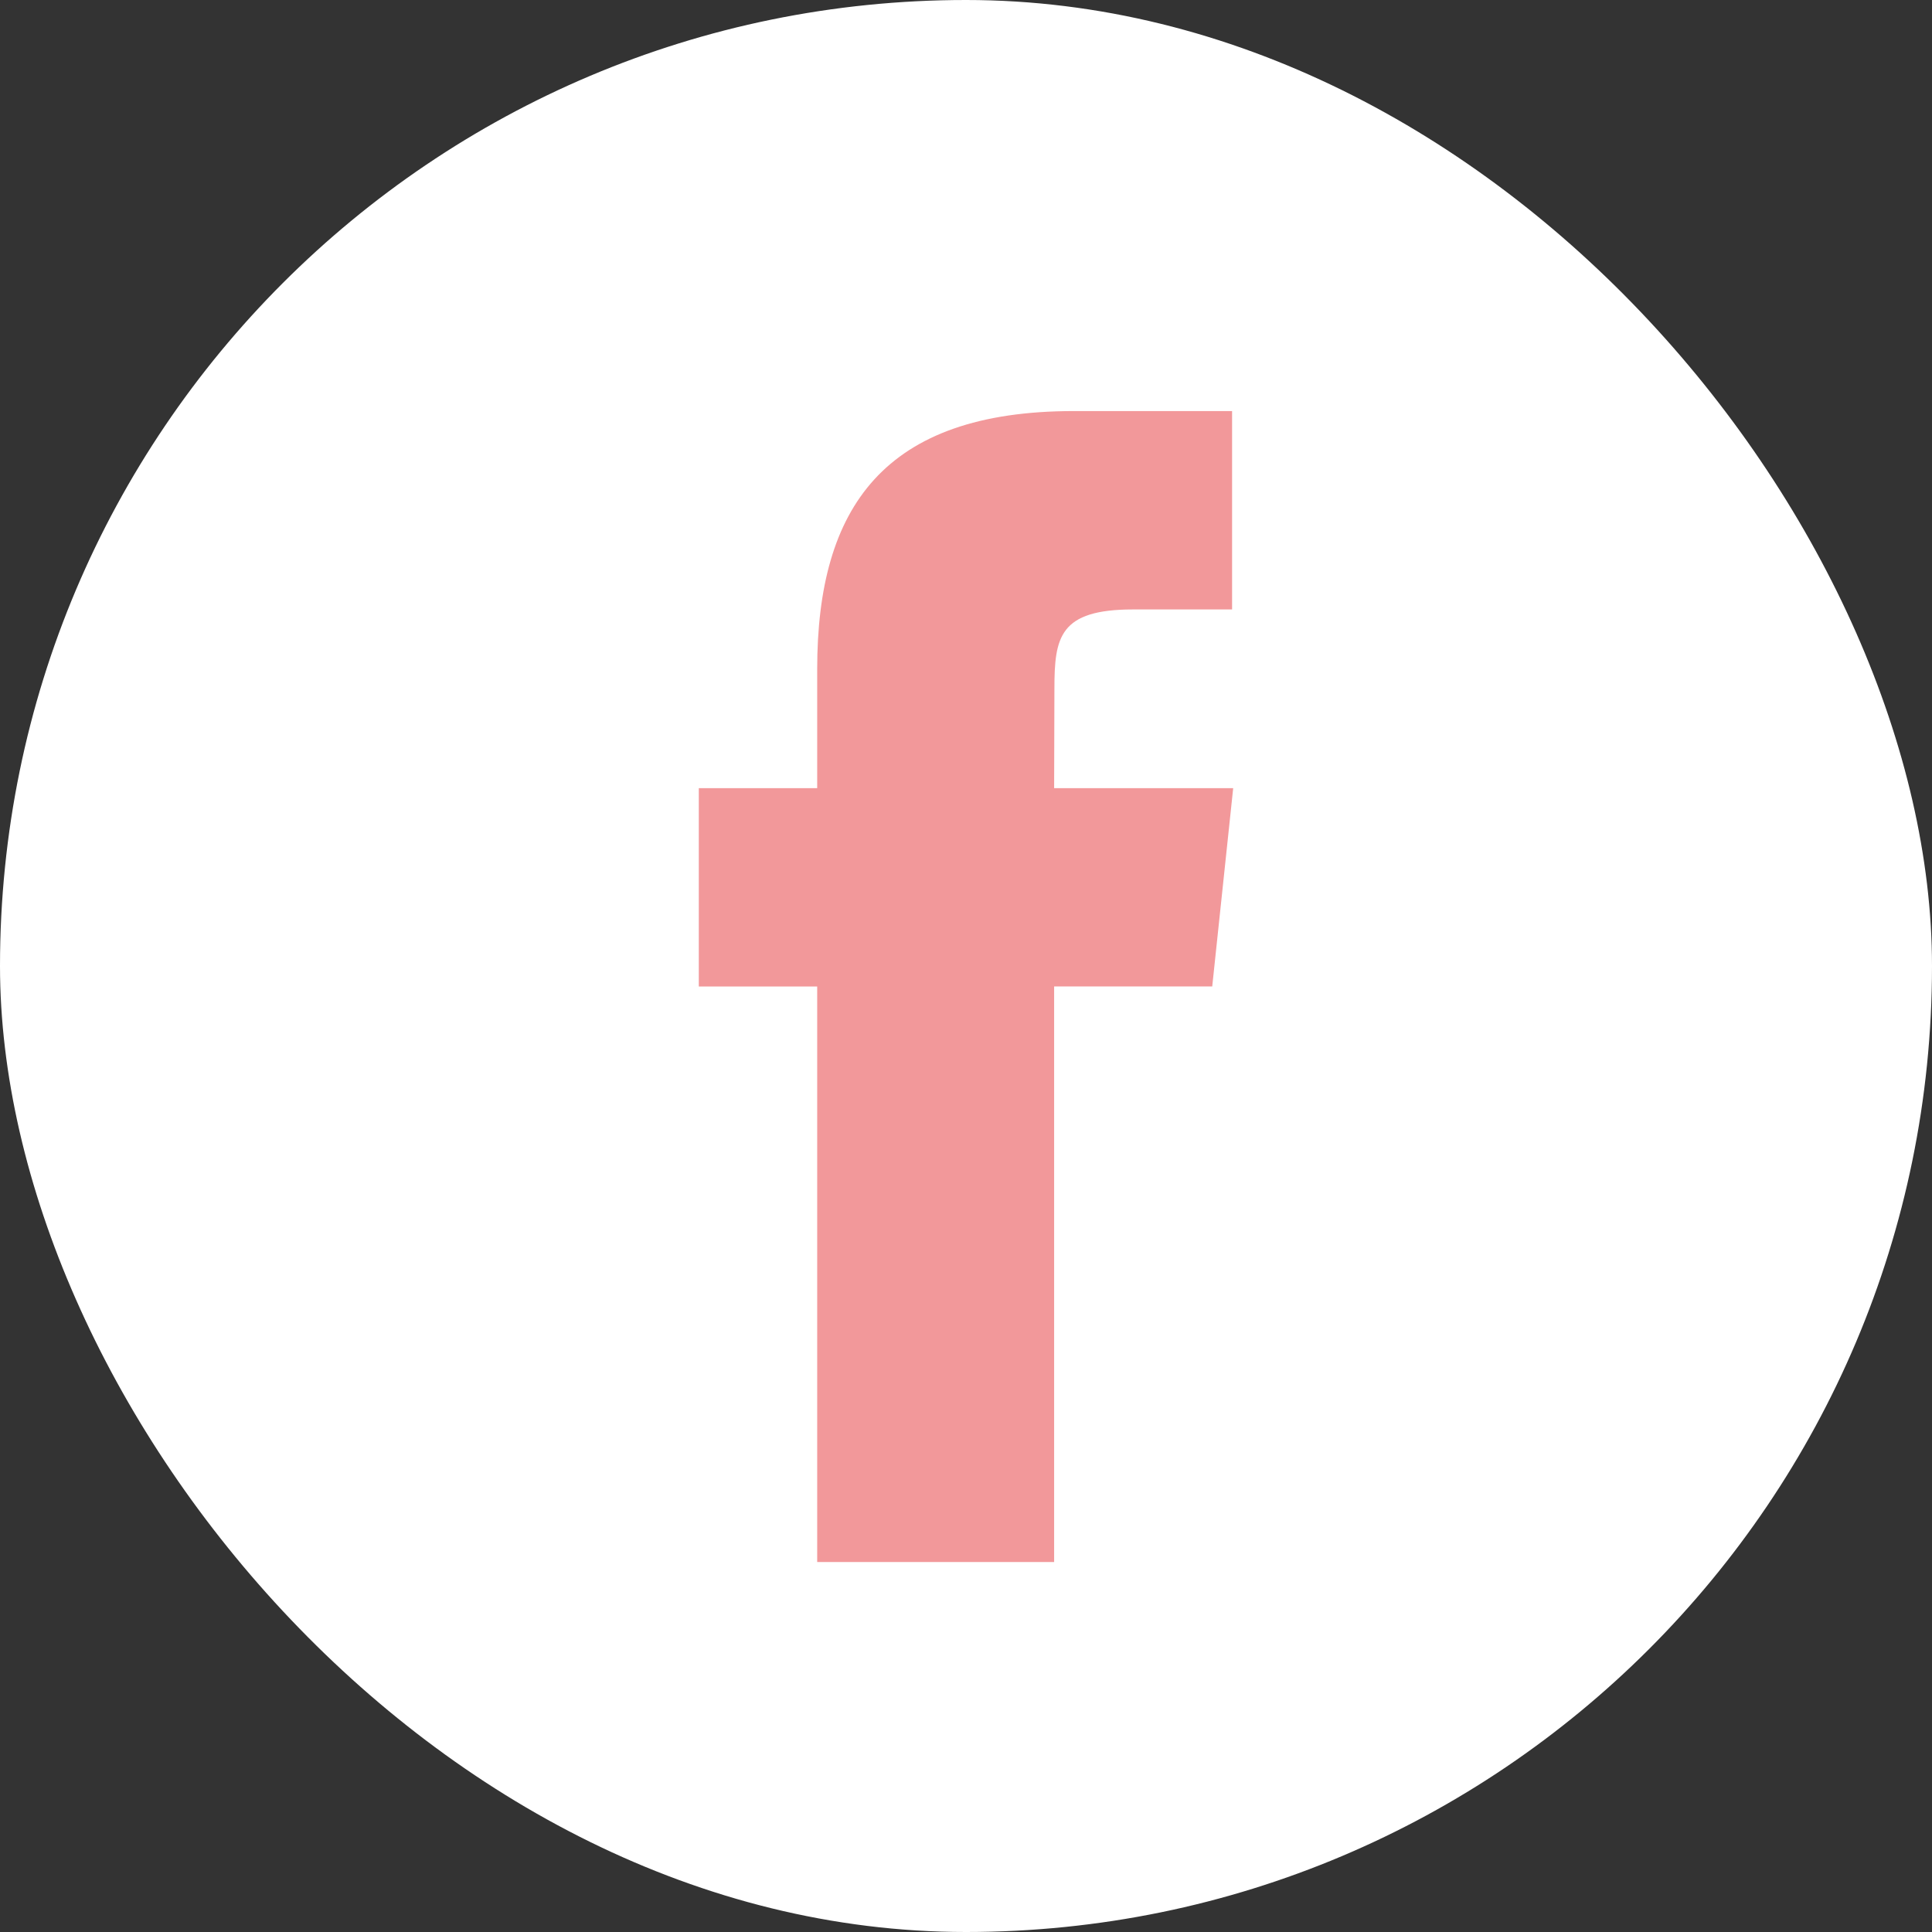 <?xml version="1.0" encoding="UTF-8"?>
<svg width="47px" height="47px" viewBox="0 0 47 47" version="1.1" xmlns="http://www.w3.org/2000/svg" xmlns:xlink="http://www.w3.org/1999/xlink">
    <rect x="0" y="0" width="47" height="47" fill="#333333" stroke="none"/>
    <title>Group 7</title>
    <g id="Page-1" stroke="none" stroke-width="1" fill="none" fill-rule="evenodd">
        <g id="Desktop-HD-Copy-2" transform="translate(-907, -5166)">
            <g id="Group-9" transform="translate(907, 5072)">
                <g id="Group-7" transform="translate(0, 94)">
                    <rect id="Rectangle" fill="#FFFFFF" x="0" y="0" width="47" height="47" rx="23.5"></rect>
                    <g id="fb-icon--brown.fbda7af8775c2a3196af2caac36e1d4d-copy" transform="translate(17, 10)" fill="#F2989A" fill-rule="nonzero">
                        <path d="M8.644,28 L8.644,13.998 L12.49,13.998 L13,9.173 L8.644,9.173 L8.651,6.758 C8.651,5.5 8.77,4.826 10.568,4.826 L12.973,4.826 L12.973,0 L9.126,0 C4.506,0 2.88,2.341 2.88,6.277 L2.88,9.174 L0,9.174 L0,13.999 L2.88,13.999 L2.88,28 L8.644,28 Z" id="Shape-Copy-15"></path>
                    </g>
                </g>
            </g>
        </g>
    </g>
</svg>
